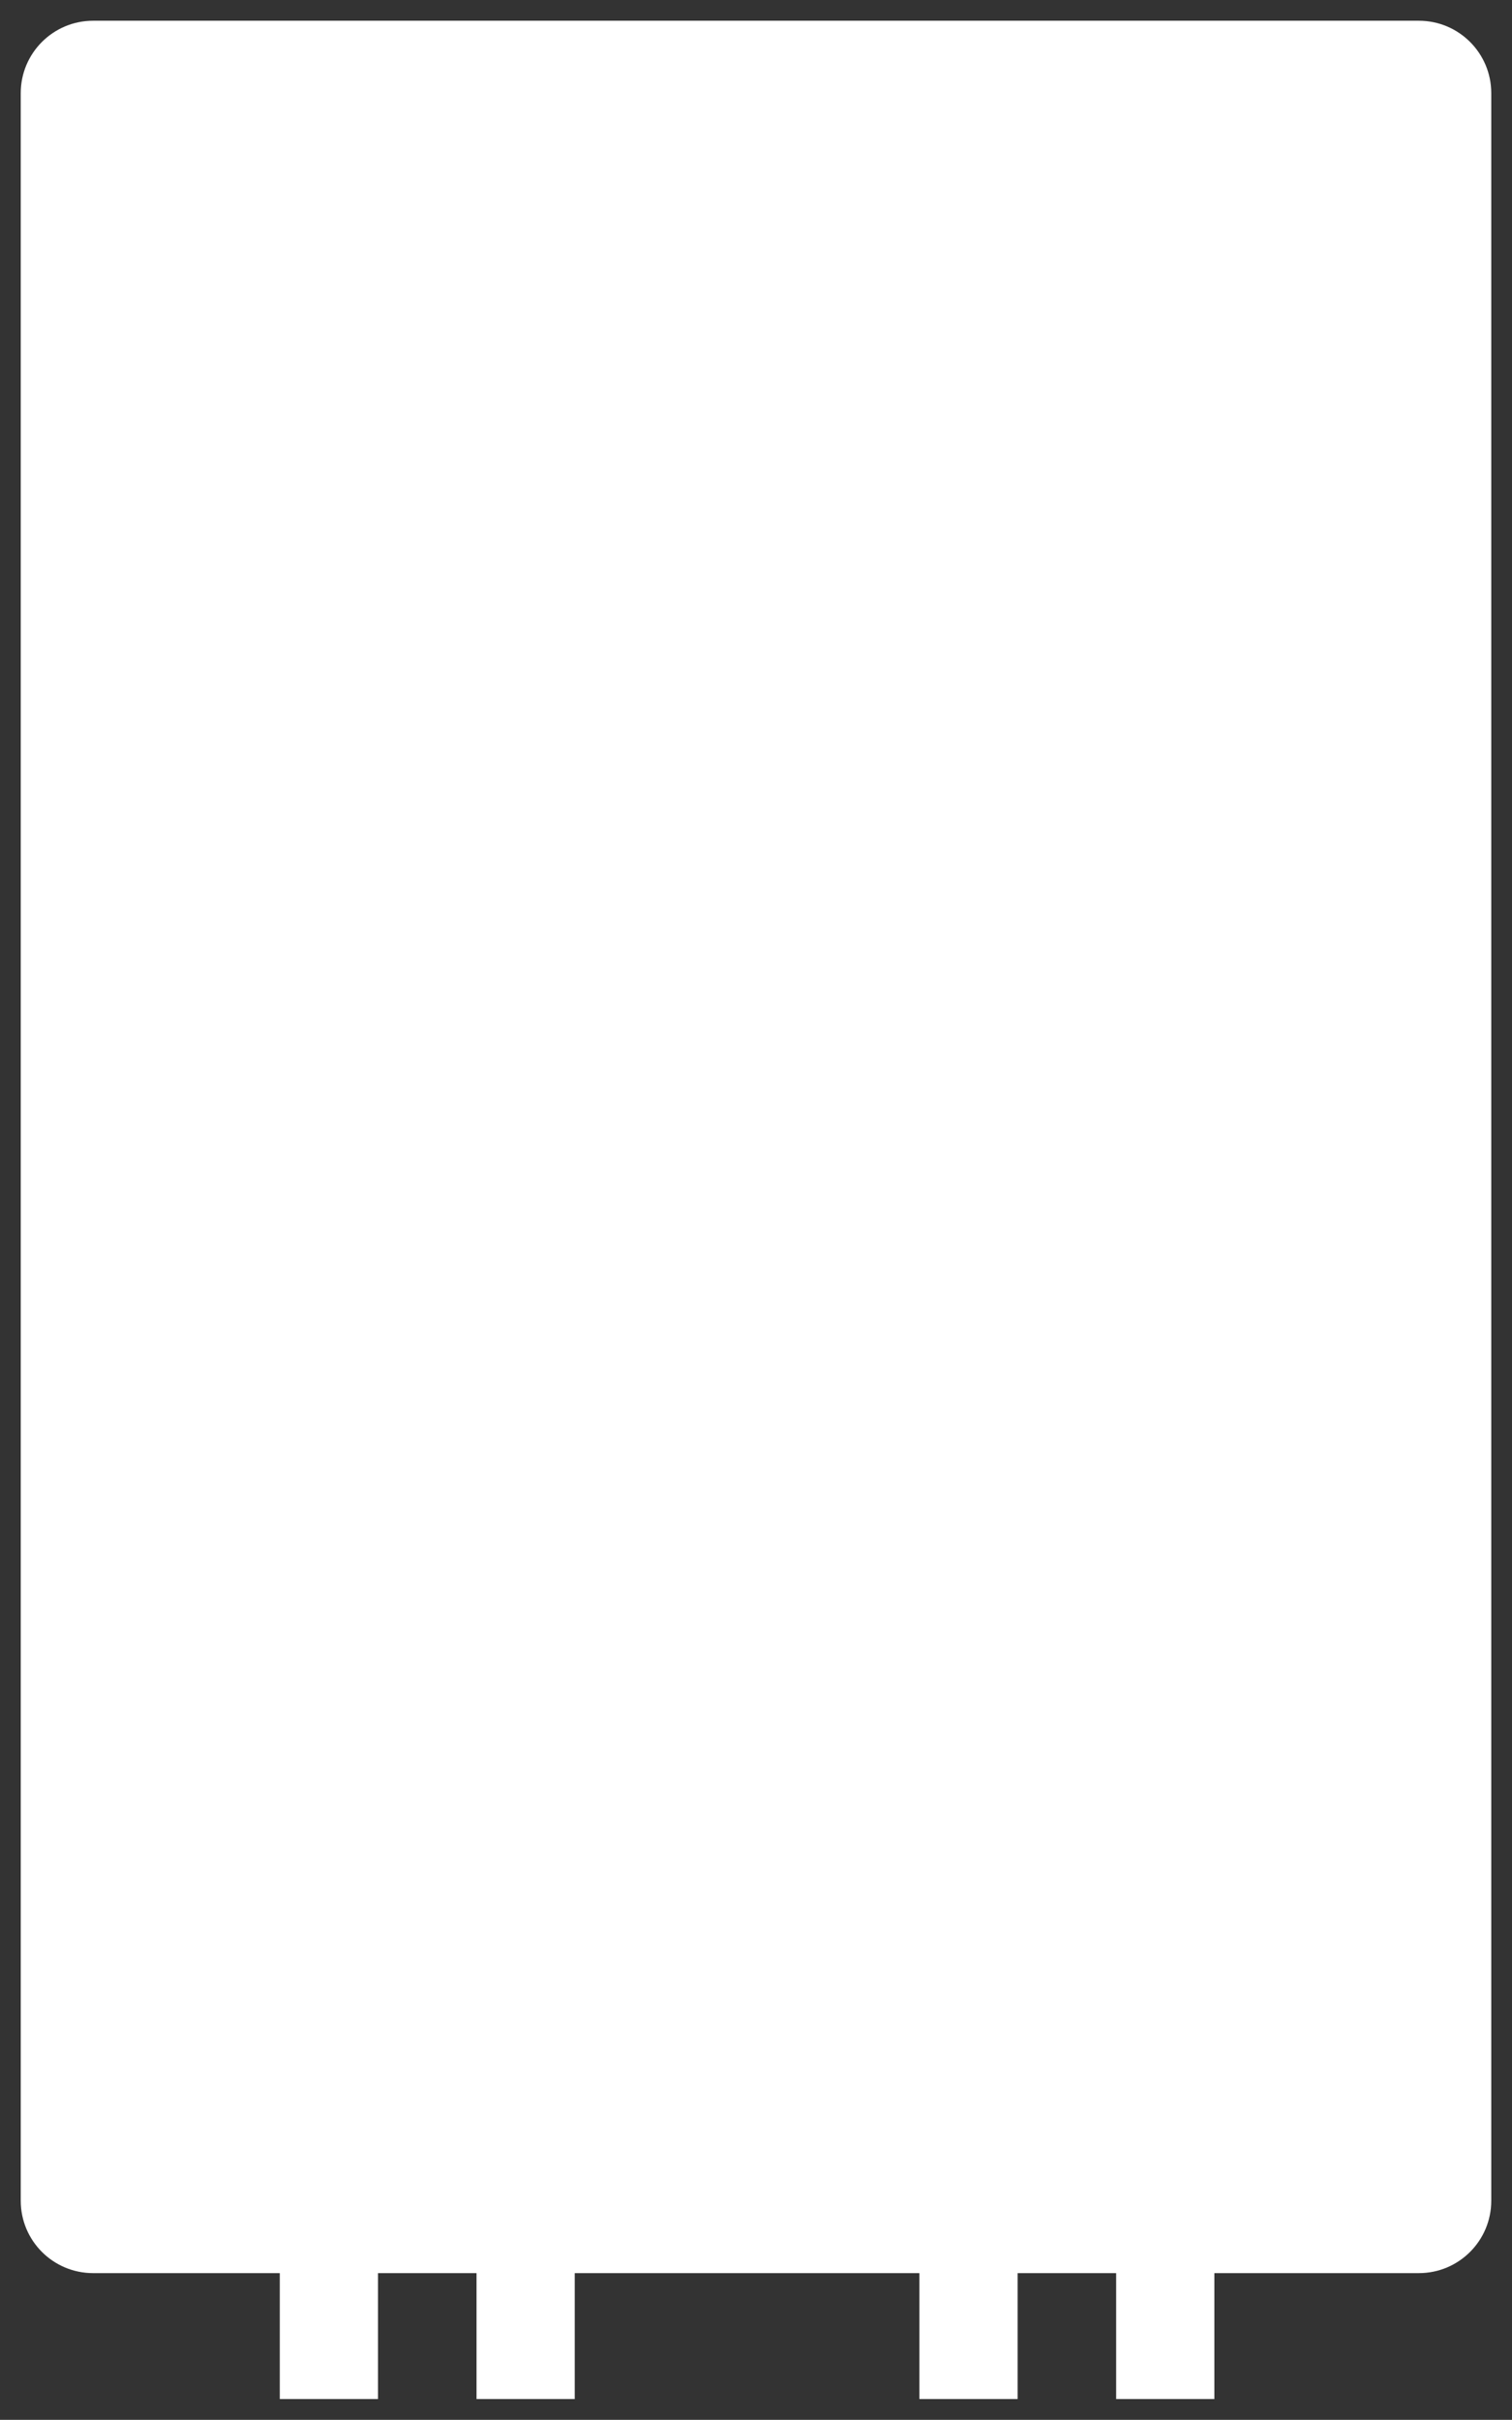 <?xml version="1.0" encoding="UTF-8"?><!-- Created with Inkscape (http://www.inkscape.org/) --><svg xmlns="http://www.w3.org/2000/svg" xmlns:svg="http://www.w3.org/2000/svg" height="80.979mm" id="svg5902" version="1.1" viewBox="0 0 50.603 80.979" width="50.603mm">
  
  
  
  <rect x="0" y="0" width="50.603" height="80.979" fill="#333333" stroke="none"/>
  
  
  
  <g id="layer1" transform="translate(-33.401,-56.853)">
    <path class="stroke-1" d="m 46.052,137.137 v -18.208 c -0.861,-2.318 -2.425,-2.318 -3.287,0 v 18.208 h 3.287" id="path358" style="stroke-opacity:1;stroke-width:0.013;fill:#ffffff;fill-opacity:1;fill-rule:nonzero"/>
    <path class="stroke-1" d="m 46.052,137.137 v -18.208 c -0.861,-2.318 -2.425,-2.318 -3.287,0 v 18.208 z" id="path360" style="stroke-opacity:1;stroke-linejoin:round;stroke-dasharray:none;stroke-width:1.389;fill:none;stroke-linecap:round;stroke-miterlimit:10"/>
    <path class="stroke-1" d="m 52.636,137.137 v -18.208 c -0.861,-2.318 -2.425,-2.318 -3.287,0 v 18.208 h 3.287" id="path362" style="stroke-opacity:1;stroke-width:0.013;fill:#ffffff;fill-opacity:1;fill-rule:nonzero"/>
    <path class="stroke-1" d="m 52.636,137.137 v -18.208 c -0.861,-2.318 -2.425,-2.318 -3.287,0 v 18.208 z" id="path364" style="stroke-opacity:1;stroke-linejoin:round;stroke-dasharray:none;stroke-width:1.389;fill:none;stroke-linecap:round;stroke-miterlimit:10"/>
    <path class="stroke-1" d="m 67.458,137.137 v -18.208 c -0.861,-2.318 -2.425,-2.318 -3.287,0 v 18.208 h 3.287" id="path366" style="stroke-opacity:1;stroke-width:0.013;fill:#ffffff;fill-opacity:1;fill-rule:nonzero"/>
    <path class="stroke-1" d="m 67.458,137.137 v -18.208 c -0.861,-2.318 -2.425,-2.318 -3.287,0 v 18.208 z" id="path368" style="stroke-opacity:1;stroke-linejoin:round;stroke-dasharray:none;stroke-width:1.389;fill:none;stroke-linecap:round;stroke-miterlimit:10"/>
    <path class="stroke-1" d="m 74.043,137.137 v -18.208 c -0.861,-2.318 -2.425,-2.318 -3.287,0 v 18.208 h 3.287" id="path370" style="stroke-opacity:1;stroke-width:0.013;fill:#ffffff;fill-opacity:1;fill-rule:nonzero"/>
    <path class="stroke-1" d="m 74.043,137.137 v -18.208 c -0.861,-2.318 -2.425,-2.318 -3.287,0 v 18.208 z" id="path372" style="stroke-opacity:1;stroke-linejoin:round;stroke-dasharray:none;stroke-width:1.389;fill:none;stroke-linecap:round;stroke-miterlimit:10"/>
    <path class="stroke-1" d="M 80.888,132.923 H 36.517 c -1.337,0 -2.422,-1.083 -2.422,-2.422 V 59.969 c 0,-1.337 1.085,-2.422 2.422,-2.422 H 80.888 c 1.337,0 2.422,1.085 2.422,2.422 v 70.532 c 0,1.338 -1.085,2.422 -2.422,2.422" id="path374" style="stroke-opacity:1;stroke-width:0.013;fill:#ffffff;fill-opacity:1;fill-rule:nonzero"/>
    <path class="stroke-1" d="M 80.888,132.923 H 36.517 c -1.337,0 -2.422,-1.083 -2.422,-2.422 V 59.969 c 0,-1.337 1.085,-2.422 2.422,-2.422 H 80.888 c 1.337,0 2.422,1.085 2.422,2.422 v 70.532 c 0,1.338 -1.085,2.422 -2.422,2.422 z" id="path376" style="stroke-opacity:1;stroke-linejoin:round;stroke-dasharray:none;stroke-width:1.389;fill:none;stroke-linecap:round;stroke-miterlimit:10"/>
    <path class="stroke-1" d="m 68.859,115.895 c 1.564,1.566 1.563,4.103 -0.003,5.666 -1.566,1.564 -4.102,1.564 -5.666,-0.001 -1.564,-1.566 -1.563,-4.103 0.001,-5.668 1.566,-1.564 4.103,-1.563 5.668,0.003" id="path378" style="stroke-opacity:1;stroke-width:0.013;fill:#ffffff;fill-opacity:1;fill-rule:nonzero"/>
    <path class="stroke-1" d="m 68.859,115.895 c 1.564,1.566 1.563,4.103 -0.003,5.666 -1.566,1.564 -4.102,1.564 -5.666,-0.001 -1.564,-1.566 -1.563,-4.103 0.001,-5.668 1.566,-1.564 4.103,-1.563 5.668,0.003 z" id="path380" style="stroke-opacity:1;stroke-linejoin:round;stroke-dasharray:none;stroke-width:1.389;fill:none;stroke-linecap:round;stroke-miterlimit:10"/>
    <path class="stroke-1" d="m 66.024,114.72 v 4.413" id="path382" style="stroke-opacity:1;stroke-width:0.013;fill:#ffffff;fill-opacity:1;fill-rule:nonzero"/>
    <path class="stroke-1" d="m 66.024,114.72 v 4.413" id="path384" style="stroke-opacity:1;stroke-linejoin:miter;stroke-dasharray:none;stroke-width:1.389;fill:none;stroke-linecap:butt;stroke-miterlimit:10"/>
    <path class="stroke-1" d="m 54.081,121.561 c -1.566,1.564 -4.102,1.564 -5.666,-0.001 -1.564,-1.566 -1.563,-4.103 0.003,-5.668 1.564,-1.564 4.102,-1.563 5.666,0.003 1.564,1.566 1.563,4.103 -0.003,5.666" id="path386" style="stroke-opacity:1;stroke-width:0.013;fill:#ffffff;fill-opacity:1;fill-rule:nonzero"/>
    <path class="stroke-1" d="m 54.081,121.561 c -1.566,1.564 -4.102,1.564 -5.666,-0.001 -1.564,-1.566 -1.563,-4.103 0.003,-5.668 1.564,-1.564 4.102,-1.563 5.666,0.003 1.564,1.566 1.563,4.103 -0.003,5.666 z" id="path388" style="stroke-opacity:1;stroke-linejoin:round;stroke-dasharray:none;stroke-width:1.389;fill:none;stroke-linecap:round;stroke-miterlimit:10"/>
    <path class="stroke-1" d="M 55.256,118.727 H 50.843" id="path390" style="stroke-opacity:1;stroke-width:0.013;fill:#ffffff;fill-opacity:1;fill-rule:nonzero"/>
    <path class="stroke-1" d="M 55.256,118.727 H 50.843" id="path392" style="stroke-opacity:1;stroke-linejoin:round;stroke-dasharray:none;stroke-width:1.389;fill:none;stroke-linecap:butt;stroke-miterlimit:10"/>
    <path class="stroke-1" d="M 71.578,126.635 H 45.436 c -1.219,0 -2.209,-0.989 -2.209,-2.209 v -11.398 c 0,-1.219 0.989,-2.207 2.209,-2.207 h 26.142 c 1.219,0 2.209,0.988 2.209,2.207 v 11.398 c 0,1.219 -0.989,2.209 -2.209,2.209 z" id="path394" style="stroke-opacity:1;stroke-linejoin:round;stroke-dasharray:none;stroke-width:1.389;fill:none;stroke-linecap:round;stroke-miterlimit:10"/>
    <path class="stroke-1" d="M 66.41,77.331 H 50.995 c -1.025,0 -1.856,-0.831 -1.856,-1.856 v -3.383 c 0,-1.025 0.831,-1.856 1.856,-1.856 h 15.414 c 1.025,0 1.856,0.831 1.856,1.856 v 3.383 c 0,1.025 -0.831,1.856 -1.856,1.856" id="path396" style="stroke-opacity:1;stroke-width:0.013;fill:#ffffff;fill-opacity:1;fill-rule:nonzero"/>
  </g>
</svg>